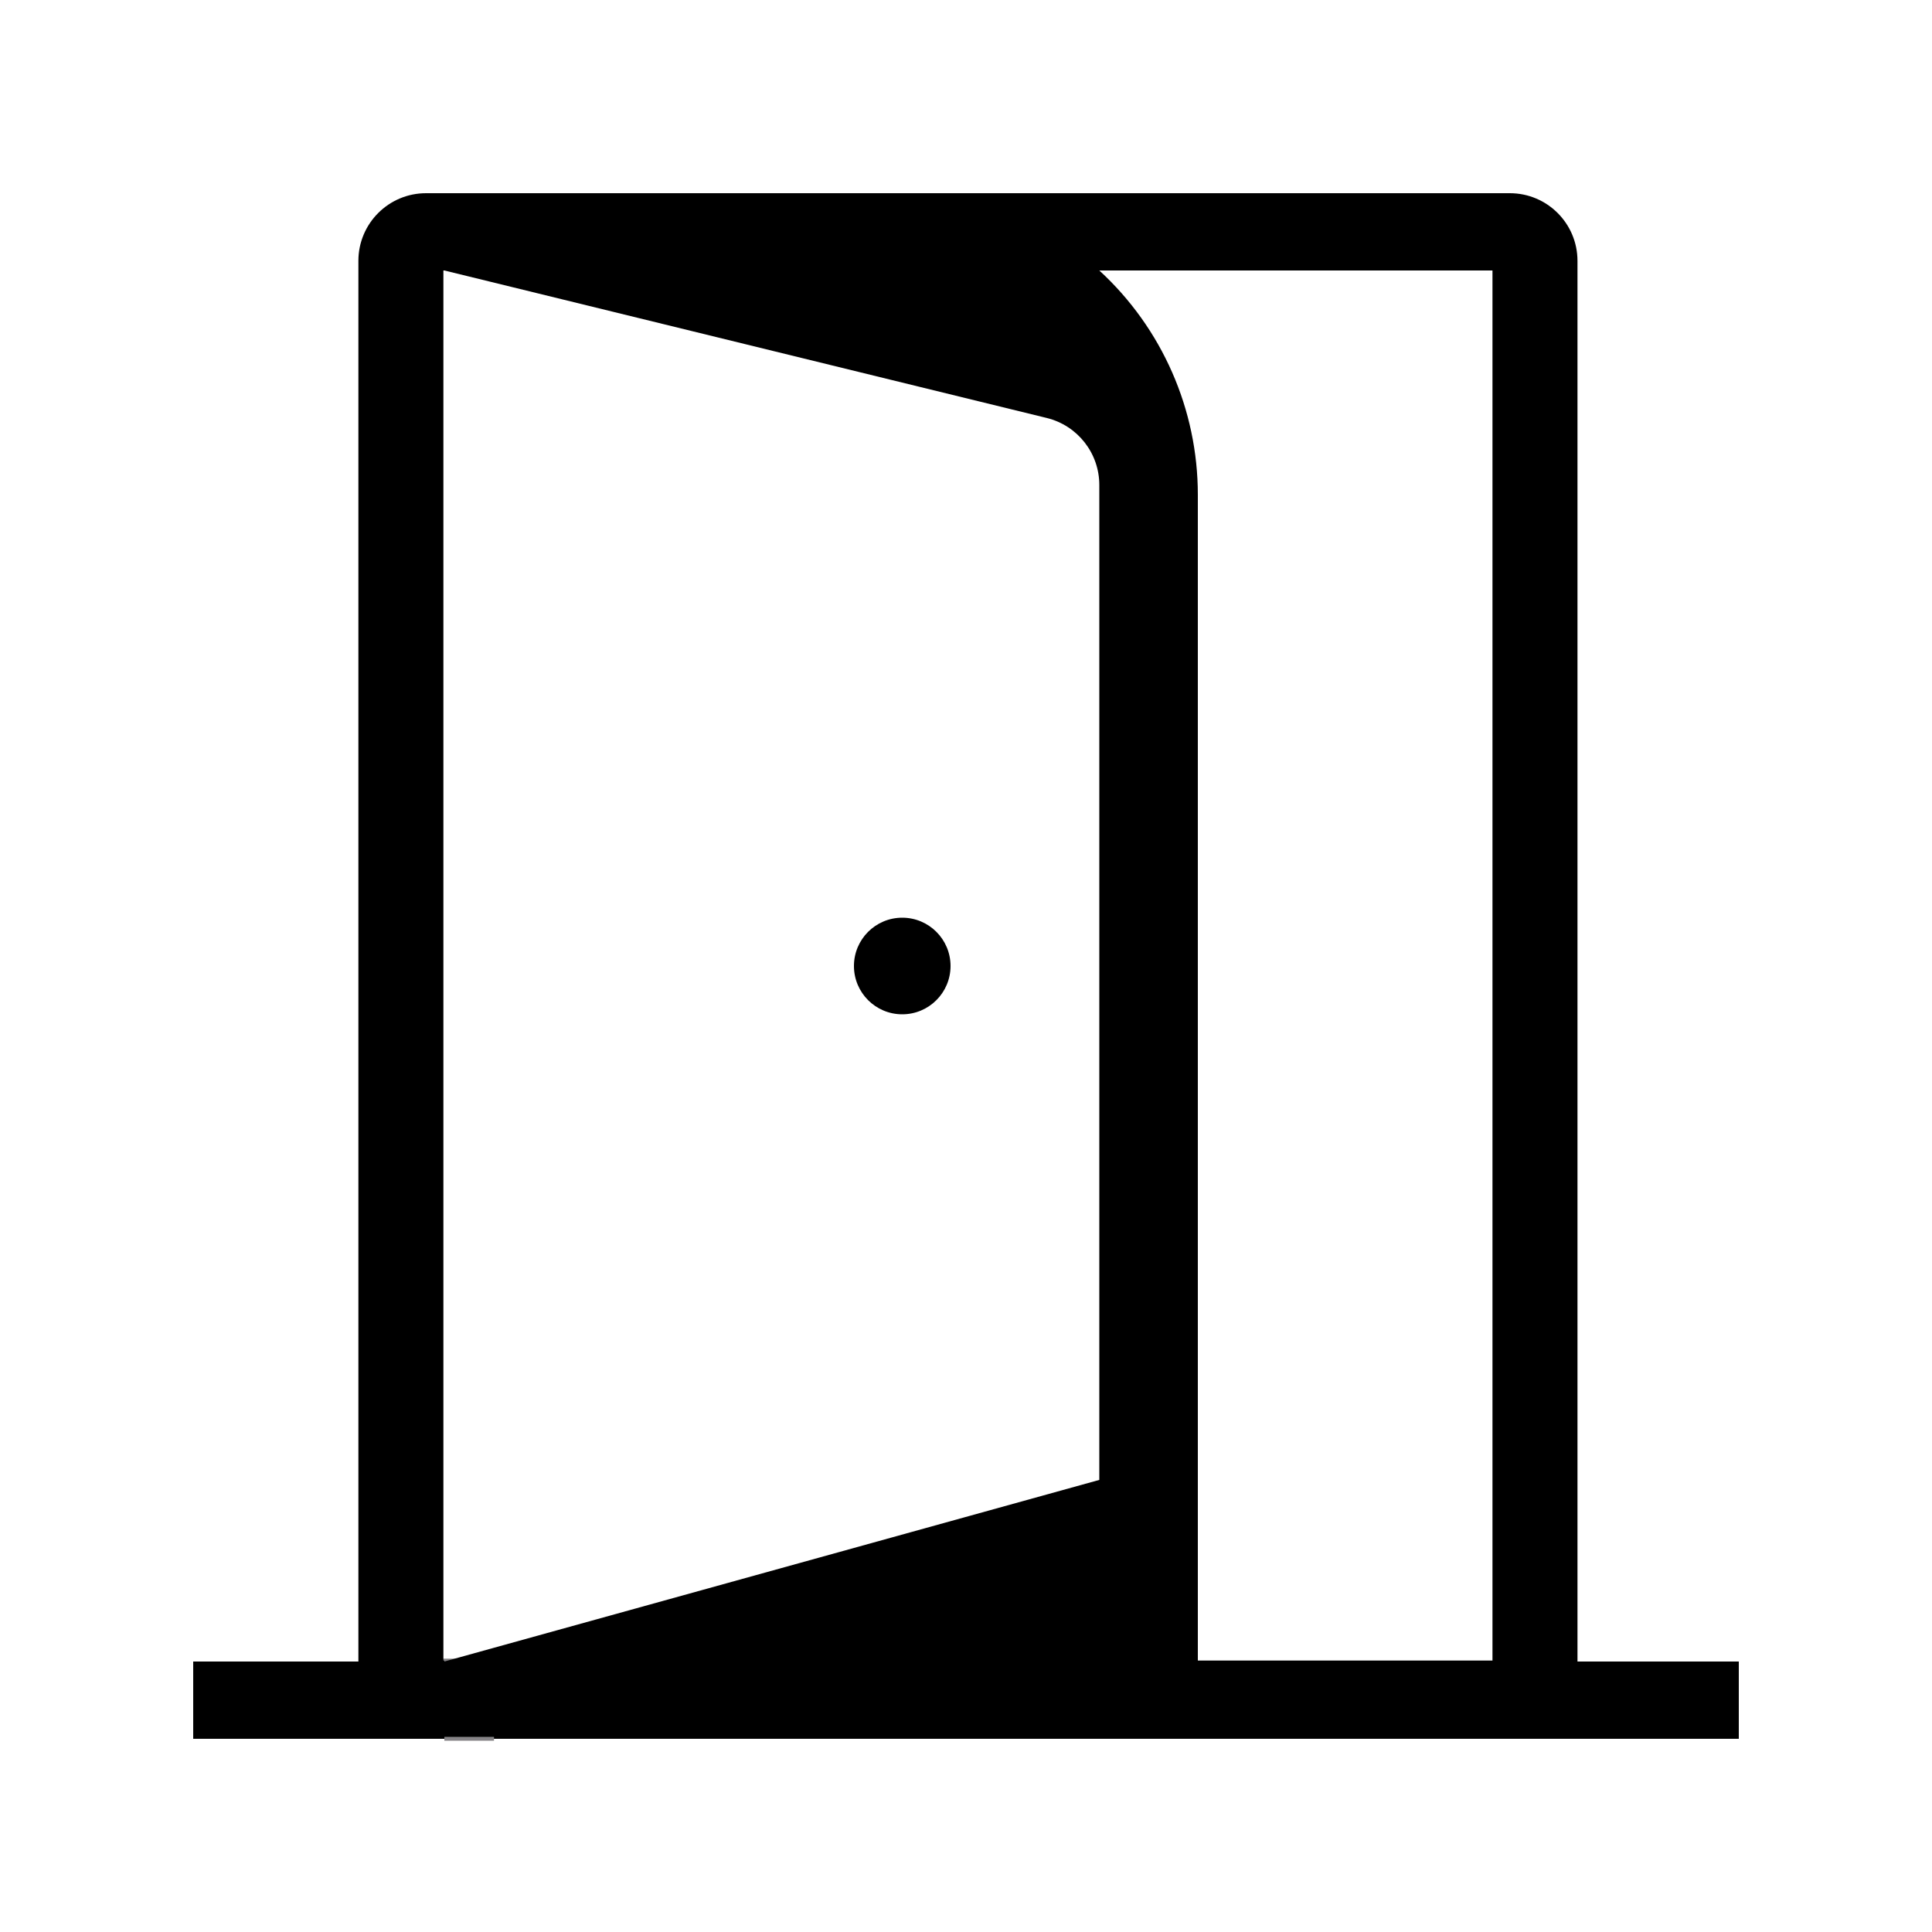 <?xml version="1.0" encoding="UTF-8"?>
<svg xmlns="http://www.w3.org/2000/svg" version="1.1" viewBox="0 0 1000 1000">
  <defs>
    <style>
      .st0 {
        fill: #fff;
      }

      .st1 {
        fill: none;
        stroke: #878588;
        stroke-miterlimit: 10;
        stroke-width: 2px;
      }

      .st2 {
        display: none;
      }
    </style>
  </defs>
  <g id="fond" class="st2">
    <rect class="st0" y="0" width="1000" height="1000"></rect>
  </g>
  <g id="design">
    <path class="st1" d="M230,859.5v.5l1.8-.5h-1.8Z"></path>
    <path d="M816.5,860V135.02c0-19.34-15.68-35.02-35.02-35.02H220.52c-19.34,0-35.02,15.68-35.02,35.02v724.98h-85.5v40h800v-40h-83.5ZM230,860v-.5h-.5V140h.5l311.79,76.34c15.97,3.91,27.21,18.23,27.21,34.67v514.99l-337.2,93.5-1.8.5ZM772.5,859.5h-152.5V256.09c0-44.13-18.5-86.24-51-116.09h0s203.5,0,203.5,0v719.5Z"></path>
    <line class="st1" x1="255.69" y1="900" x2="230" y2="900"></line>
    <circle cx="467" cy="500" r="25"></circle>
  </g>
</svg>
